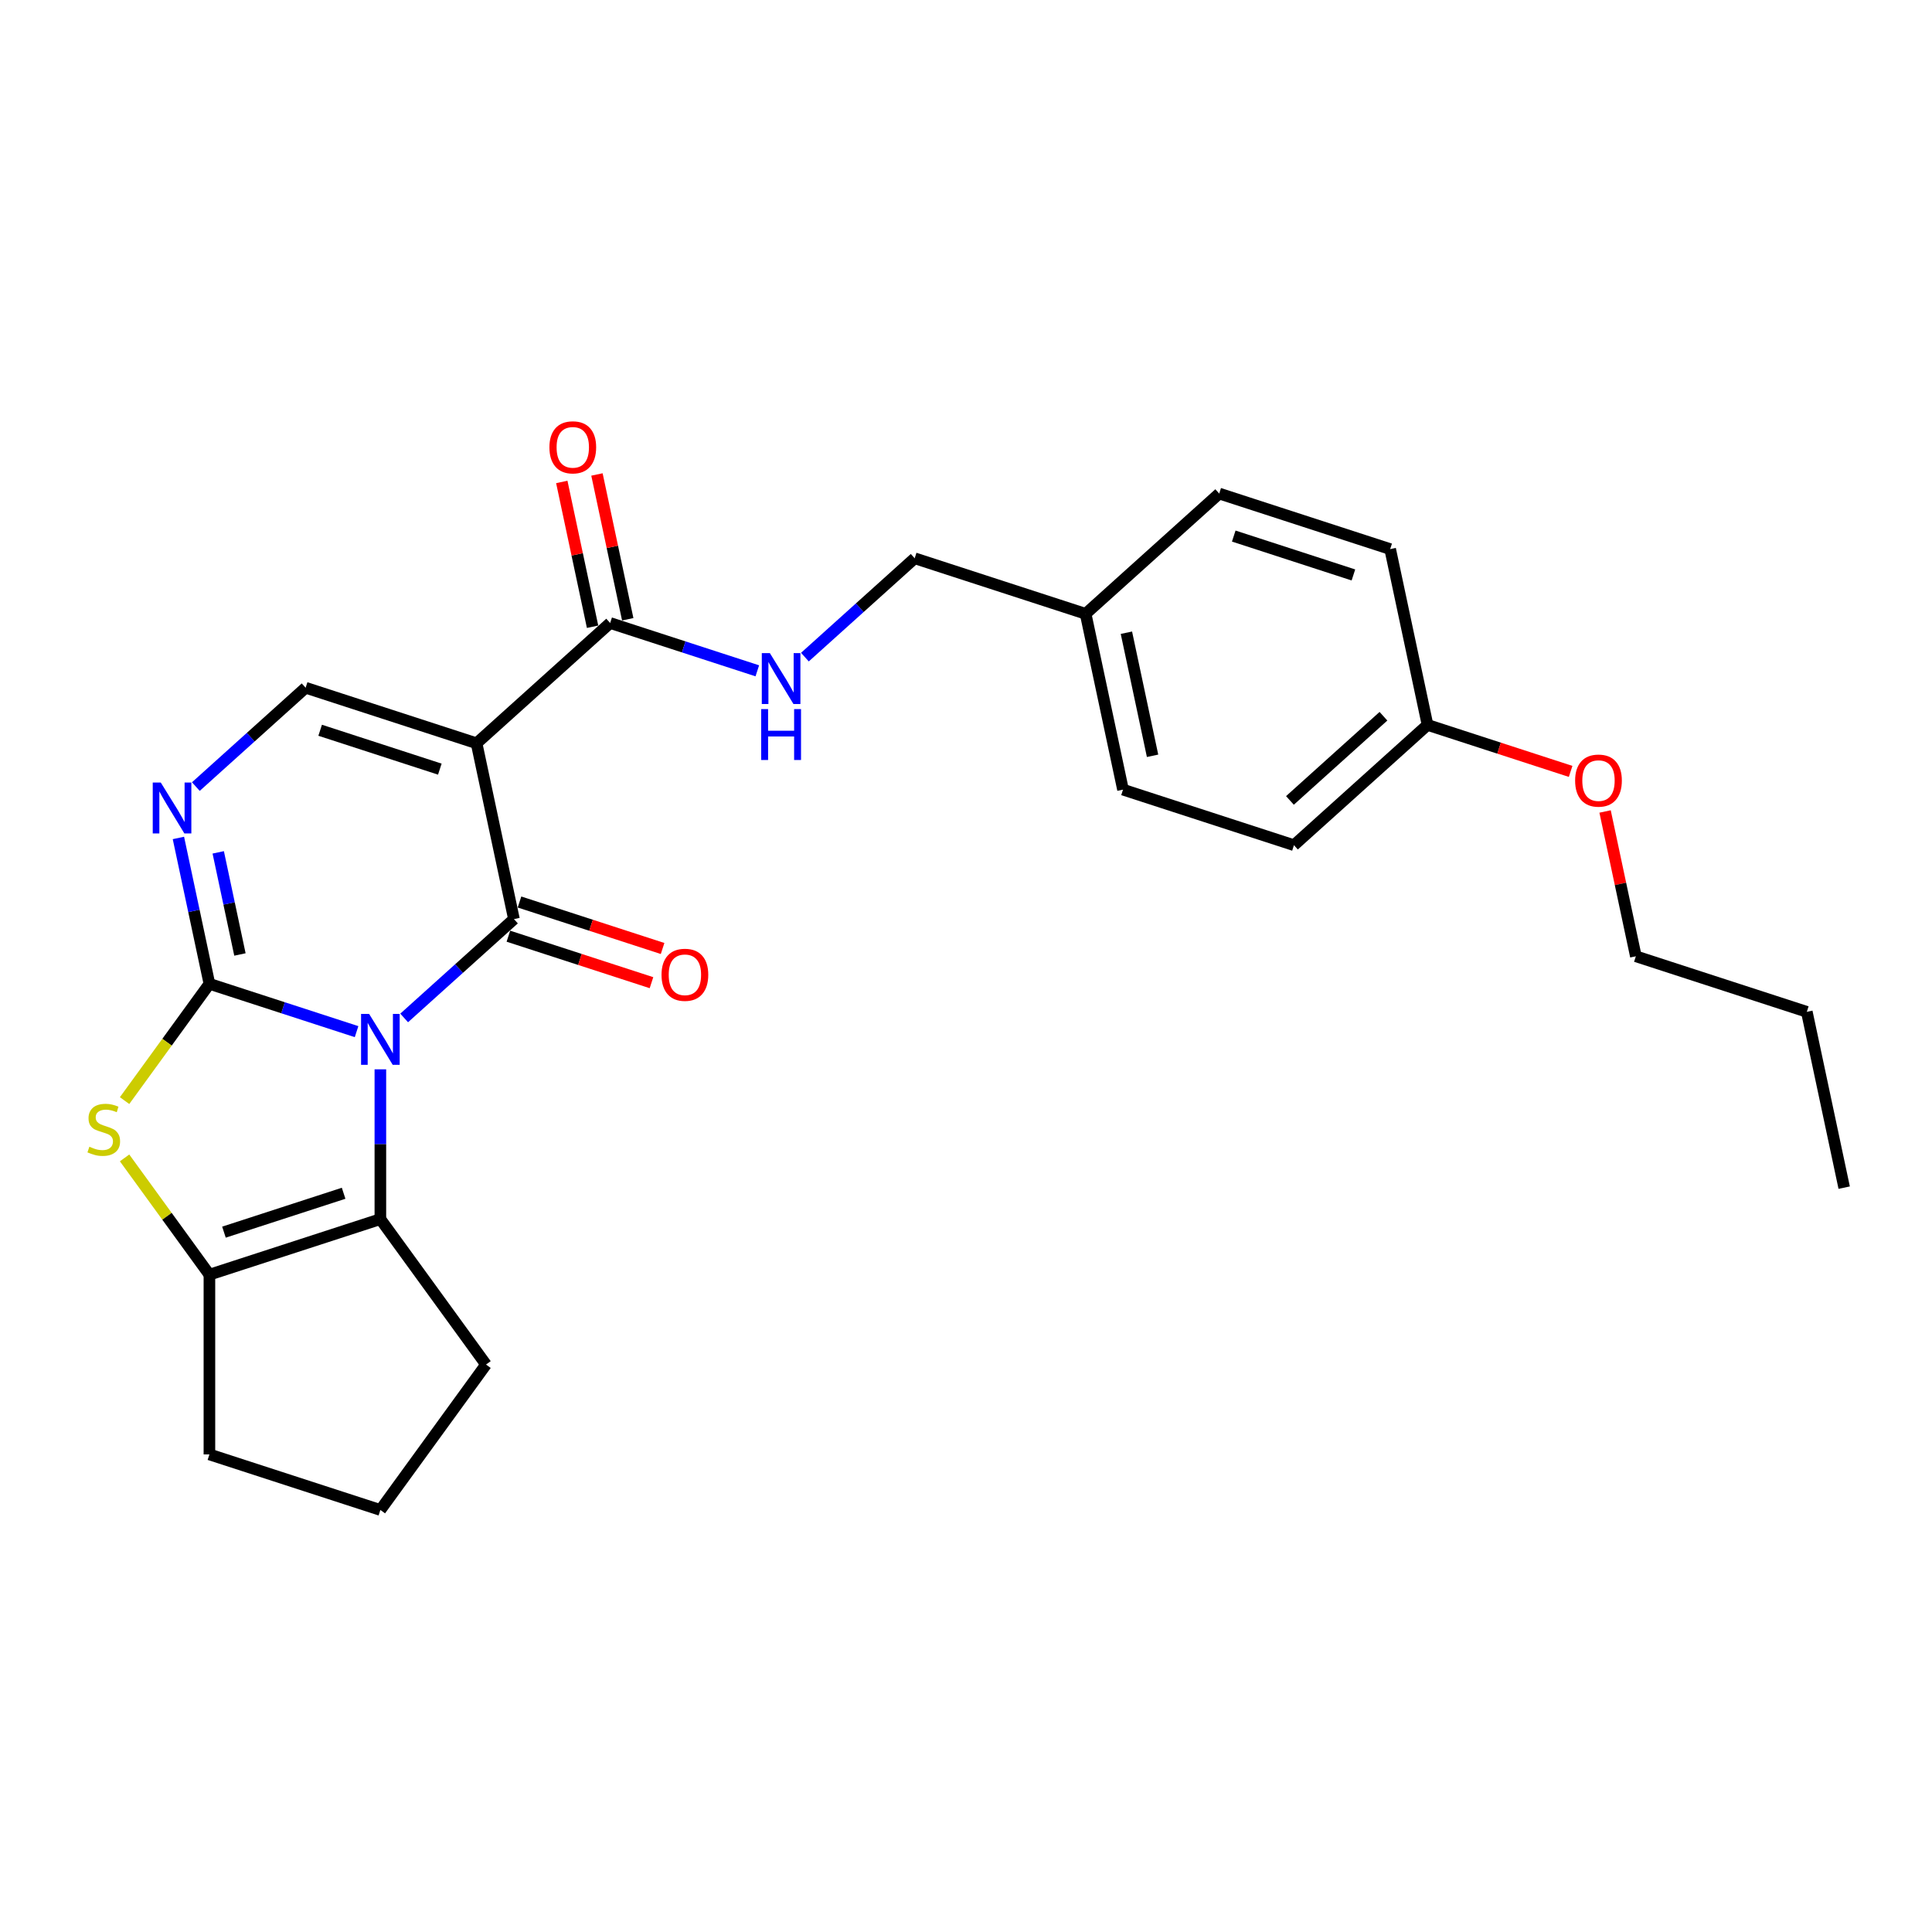 <?xml version='1.0' encoding='iso-8859-1'?>
<svg version='1.1' baseProfile='full'
              xmlns='http://www.w3.org/2000/svg'
                      xmlns:rdkit='http://www.rdkit.org/xml'
                      xmlns:xlink='http://www.w3.org/1999/xlink'
                  xml:space='preserve'
width='1000px' height='1000px' viewBox='0 0 1000 1000'>
<!-- END OF HEADER -->
<rect style='opacity:1.0;fill:#FFFFFF;stroke:none' width='1000' height='1000' x='0' y='0'> </rect>
<path class='bond-0' d='M 184.56,533.977 L 146.477,521.603' style='fill:none;fill-rule:evenodd;stroke:#0000FF;stroke-width:6px;stroke-linecap:butt;stroke-linejoin:miter;stroke-opacity:1' />
<path class='bond-0' d='M 146.477,521.603 L 108.394,509.229' style='fill:none;fill-rule:evenodd;stroke:#000000;stroke-width:6px;stroke-linecap:butt;stroke-linejoin:miter;stroke-opacity:1' />
<path class='bond-1' d='M 209.196,526.888 L 237.607,501.307' style='fill:none;fill-rule:evenodd;stroke:#0000FF;stroke-width:6px;stroke-linecap:butt;stroke-linejoin:miter;stroke-opacity:1' />
<path class='bond-1' d='M 237.607,501.307 L 266.018,475.725' style='fill:none;fill-rule:evenodd;stroke:#000000;stroke-width:6px;stroke-linecap:butt;stroke-linejoin:miter;stroke-opacity:1' />
<path class='bond-3' d='M 196.878,553.48 L 196.878,592.248' style='fill:none;fill-rule:evenodd;stroke:#0000FF;stroke-width:6px;stroke-linecap:butt;stroke-linejoin:miter;stroke-opacity:1' />
<path class='bond-3' d='M 196.878,592.248 L 196.878,631.017' style='fill:none;fill-rule:evenodd;stroke:#000000;stroke-width:6px;stroke-linecap:butt;stroke-linejoin:miter;stroke-opacity:1' />
<path class='bond-4' d='M 108.394,509.229 L 86.438,539.449' style='fill:none;fill-rule:evenodd;stroke:#000000;stroke-width:6px;stroke-linecap:butt;stroke-linejoin:miter;stroke-opacity:1' />
<path class='bond-4' d='M 86.438,539.449 L 64.482,569.669' style='fill:none;fill-rule:evenodd;stroke:#CCCC00;stroke-width:6px;stroke-linecap:butt;stroke-linejoin:miter;stroke-opacity:1' />
<path class='bond-5' d='M 108.394,509.229 L 100.37,471.477' style='fill:none;fill-rule:evenodd;stroke:#000000;stroke-width:6px;stroke-linecap:butt;stroke-linejoin:miter;stroke-opacity:1' />
<path class='bond-5' d='M 100.37,471.477 L 92.346,433.725' style='fill:none;fill-rule:evenodd;stroke:#0000FF;stroke-width:6px;stroke-linecap:butt;stroke-linejoin:miter;stroke-opacity:1' />
<path class='bond-5' d='M 124.188,494.035 L 118.571,467.609' style='fill:none;fill-rule:evenodd;stroke:#000000;stroke-width:6px;stroke-linecap:butt;stroke-linejoin:miter;stroke-opacity:1' />
<path class='bond-5' d='M 118.571,467.609 L 112.954,441.182' style='fill:none;fill-rule:evenodd;stroke:#0000FF;stroke-width:6px;stroke-linecap:butt;stroke-linejoin:miter;stroke-opacity:1' />
<path class='bond-2' d='M 266.018,475.725 L 246.675,384.721' style='fill:none;fill-rule:evenodd;stroke:#000000;stroke-width:6px;stroke-linecap:butt;stroke-linejoin:miter;stroke-opacity:1' />
<path class='bond-10' d='M 263.143,484.574 L 300.175,496.606' style='fill:none;fill-rule:evenodd;stroke:#000000;stroke-width:6px;stroke-linecap:butt;stroke-linejoin:miter;stroke-opacity:1' />
<path class='bond-10' d='M 300.175,496.606 L 337.206,508.638' style='fill:none;fill-rule:evenodd;stroke:#FF0000;stroke-width:6px;stroke-linecap:butt;stroke-linejoin:miter;stroke-opacity:1' />
<path class='bond-10' d='M 268.894,466.877 L 305.925,478.909' style='fill:none;fill-rule:evenodd;stroke:#000000;stroke-width:6px;stroke-linecap:butt;stroke-linejoin:miter;stroke-opacity:1' />
<path class='bond-10' d='M 305.925,478.909 L 342.957,490.941' style='fill:none;fill-rule:evenodd;stroke:#FF0000;stroke-width:6px;stroke-linecap:butt;stroke-linejoin:miter;stroke-opacity:1' />
<path class='bond-7' d='M 246.675,384.721 L 158.191,355.971' style='fill:none;fill-rule:evenodd;stroke:#000000;stroke-width:6px;stroke-linecap:butt;stroke-linejoin:miter;stroke-opacity:1' />
<path class='bond-7' d='M 227.652,398.105 L 165.714,377.98' style='fill:none;fill-rule:evenodd;stroke:#000000;stroke-width:6px;stroke-linecap:butt;stroke-linejoin:miter;stroke-opacity:1' />
<path class='bond-8' d='M 246.675,384.721 L 315.815,322.467' style='fill:none;fill-rule:evenodd;stroke:#000000;stroke-width:6px;stroke-linecap:butt;stroke-linejoin:miter;stroke-opacity:1' />
<path class='bond-6' d='M 196.878,631.017 L 108.394,659.767' style='fill:none;fill-rule:evenodd;stroke:#000000;stroke-width:6px;stroke-linecap:butt;stroke-linejoin:miter;stroke-opacity:1' />
<path class='bond-6' d='M 177.856,617.633 L 115.917,637.758' style='fill:none;fill-rule:evenodd;stroke:#000000;stroke-width:6px;stroke-linecap:butt;stroke-linejoin:miter;stroke-opacity:1' />
<path class='bond-13' d='M 196.878,631.017 L 251.564,706.286' style='fill:none;fill-rule:evenodd;stroke:#000000;stroke-width:6px;stroke-linecap:butt;stroke-linejoin:miter;stroke-opacity:1' />
<path class='bond-26' d='M 64.482,599.327 L 86.438,629.547' style='fill:none;fill-rule:evenodd;stroke:#CCCC00;stroke-width:6px;stroke-linecap:butt;stroke-linejoin:miter;stroke-opacity:1' />
<path class='bond-26' d='M 86.438,629.547 L 108.394,659.767' style='fill:none;fill-rule:evenodd;stroke:#000000;stroke-width:6px;stroke-linecap:butt;stroke-linejoin:miter;stroke-opacity:1' />
<path class='bond-28' d='M 101.369,407.134 L 129.78,381.552' style='fill:none;fill-rule:evenodd;stroke:#0000FF;stroke-width:6px;stroke-linecap:butt;stroke-linejoin:miter;stroke-opacity:1' />
<path class='bond-28' d='M 129.78,381.552 L 158.191,355.971' style='fill:none;fill-rule:evenodd;stroke:#000000;stroke-width:6px;stroke-linecap:butt;stroke-linejoin:miter;stroke-opacity:1' />
<path class='bond-15' d='M 108.394,659.767 L 108.394,752.804' style='fill:none;fill-rule:evenodd;stroke:#000000;stroke-width:6px;stroke-linecap:butt;stroke-linejoin:miter;stroke-opacity:1' />
<path class='bond-9' d='M 315.815,322.467 L 353.898,334.841' style='fill:none;fill-rule:evenodd;stroke:#000000;stroke-width:6px;stroke-linecap:butt;stroke-linejoin:miter;stroke-opacity:1' />
<path class='bond-9' d='M 353.898,334.841 L 391.981,347.215' style='fill:none;fill-rule:evenodd;stroke:#0000FF;stroke-width:6px;stroke-linecap:butt;stroke-linejoin:miter;stroke-opacity:1' />
<path class='bond-11' d='M 324.916,320.533 L 316.95,283.059' style='fill:none;fill-rule:evenodd;stroke:#000000;stroke-width:6px;stroke-linecap:butt;stroke-linejoin:miter;stroke-opacity:1' />
<path class='bond-11' d='M 316.95,283.059 L 308.985,245.586' style='fill:none;fill-rule:evenodd;stroke:#FF0000;stroke-width:6px;stroke-linecap:butt;stroke-linejoin:miter;stroke-opacity:1' />
<path class='bond-11' d='M 306.715,324.401 L 298.75,286.928' style='fill:none;fill-rule:evenodd;stroke:#000000;stroke-width:6px;stroke-linecap:butt;stroke-linejoin:miter;stroke-opacity:1' />
<path class='bond-11' d='M 298.75,286.928 L 290.784,249.455' style='fill:none;fill-rule:evenodd;stroke:#FF0000;stroke-width:6px;stroke-linecap:butt;stroke-linejoin:miter;stroke-opacity:1' />
<path class='bond-12' d='M 416.617,340.126 L 445.028,314.544' style='fill:none;fill-rule:evenodd;stroke:#0000FF;stroke-width:6px;stroke-linecap:butt;stroke-linejoin:miter;stroke-opacity:1' />
<path class='bond-12' d='M 445.028,314.544 L 473.439,288.963' style='fill:none;fill-rule:evenodd;stroke:#000000;stroke-width:6px;stroke-linecap:butt;stroke-linejoin:miter;stroke-opacity:1' />
<path class='bond-14' d='M 473.439,288.963 L 561.923,317.713' style='fill:none;fill-rule:evenodd;stroke:#000000;stroke-width:6px;stroke-linecap:butt;stroke-linejoin:miter;stroke-opacity:1' />
<path class='bond-22' d='M 251.564,706.286 L 196.878,781.555' style='fill:none;fill-rule:evenodd;stroke:#000000;stroke-width:6px;stroke-linecap:butt;stroke-linejoin:miter;stroke-opacity:1' />
<path class='bond-17' d='M 561.923,317.713 L 631.063,255.459' style='fill:none;fill-rule:evenodd;stroke:#000000;stroke-width:6px;stroke-linecap:butt;stroke-linejoin:miter;stroke-opacity:1' />
<path class='bond-18' d='M 561.923,317.713 L 581.267,408.717' style='fill:none;fill-rule:evenodd;stroke:#000000;stroke-width:6px;stroke-linecap:butt;stroke-linejoin:miter;stroke-opacity:1' />
<path class='bond-18' d='M 583.025,327.495 L 596.566,391.198' style='fill:none;fill-rule:evenodd;stroke:#000000;stroke-width:6px;stroke-linecap:butt;stroke-linejoin:miter;stroke-opacity:1' />
<path class='bond-27' d='M 108.394,752.804 L 196.878,781.555' style='fill:none;fill-rule:evenodd;stroke:#000000;stroke-width:6px;stroke-linecap:butt;stroke-linejoin:miter;stroke-opacity:1' />
<path class='bond-16' d='M 738.891,375.213 L 669.75,437.467' style='fill:none;fill-rule:evenodd;stroke:#000000;stroke-width:6px;stroke-linecap:butt;stroke-linejoin:miter;stroke-opacity:1' />
<path class='bond-16' d='M 716.069,370.723 L 667.671,414.301' style='fill:none;fill-rule:evenodd;stroke:#000000;stroke-width:6px;stroke-linecap:butt;stroke-linejoin:miter;stroke-opacity:1' />
<path class='bond-21' d='M 738.891,375.213 L 775.922,387.246' style='fill:none;fill-rule:evenodd;stroke:#000000;stroke-width:6px;stroke-linecap:butt;stroke-linejoin:miter;stroke-opacity:1' />
<path class='bond-21' d='M 775.922,387.246 L 812.954,399.278' style='fill:none;fill-rule:evenodd;stroke:#FF0000;stroke-width:6px;stroke-linecap:butt;stroke-linejoin:miter;stroke-opacity:1' />
<path class='bond-29' d='M 738.891,375.213 L 719.547,284.209' style='fill:none;fill-rule:evenodd;stroke:#000000;stroke-width:6px;stroke-linecap:butt;stroke-linejoin:miter;stroke-opacity:1' />
<path class='bond-19' d='M 631.063,255.459 L 719.547,284.209' style='fill:none;fill-rule:evenodd;stroke:#000000;stroke-width:6px;stroke-linecap:butt;stroke-linejoin:miter;stroke-opacity:1' />
<path class='bond-19' d='M 638.586,277.468 L 700.525,297.593' style='fill:none;fill-rule:evenodd;stroke:#000000;stroke-width:6px;stroke-linecap:butt;stroke-linejoin:miter;stroke-opacity:1' />
<path class='bond-20' d='M 581.267,408.717 L 669.75,437.467' style='fill:none;fill-rule:evenodd;stroke:#000000;stroke-width:6px;stroke-linecap:butt;stroke-linejoin:miter;stroke-opacity:1' />
<path class='bond-23' d='M 830.788,420.022 L 838.753,457.495' style='fill:none;fill-rule:evenodd;stroke:#FF0000;stroke-width:6px;stroke-linecap:butt;stroke-linejoin:miter;stroke-opacity:1' />
<path class='bond-23' d='M 838.753,457.495 L 846.718,494.968' style='fill:none;fill-rule:evenodd;stroke:#000000;stroke-width:6px;stroke-linecap:butt;stroke-linejoin:miter;stroke-opacity:1' />
<path class='bond-24' d='M 846.718,494.968 L 935.202,523.718' style='fill:none;fill-rule:evenodd;stroke:#000000;stroke-width:6px;stroke-linecap:butt;stroke-linejoin:miter;stroke-opacity:1' />
<path class='bond-25' d='M 935.202,523.718 L 954.545,614.722' style='fill:none;fill-rule:evenodd;stroke:#000000;stroke-width:6px;stroke-linecap:butt;stroke-linejoin:miter;stroke-opacity:1' />
<path  class='atom-0' d='M 191.054 524.805
L 199.688 538.761
Q 200.544 540.138, 201.921 542.631
Q 203.298 545.125, 203.372 545.274
L 203.372 524.805
L 206.87 524.805
L 206.87 551.154
L 203.261 551.154
L 193.994 535.895
Q 192.915 534.109, 191.761 532.062
Q 190.645 530.015, 190.31 529.383
L 190.31 551.154
L 186.886 551.154
L 186.886 524.805
L 191.054 524.805
' fill='#0000FF'/>
<path  class='atom-5' d='M 46.265 593.541
Q 46.563 593.653, 47.791 594.174
Q 49.019 594.695, 50.359 595.03
Q 51.736 595.328, 53.076 595.328
Q 55.569 595.328, 57.02 594.137
Q 58.472 592.909, 58.472 590.788
Q 58.472 589.336, 57.728 588.443
Q 57.02 587.55, 55.904 587.066
Q 54.788 586.582, 52.927 586.024
Q 50.582 585.317, 49.168 584.647
Q 47.791 583.977, 46.786 582.563
Q 45.819 581.149, 45.819 578.767
Q 45.819 575.455, 48.052 573.408
Q 50.322 571.361, 54.788 571.361
Q 57.839 571.361, 61.3 572.813
L 60.444 575.678
Q 57.281 574.376, 54.899 574.376
Q 52.331 574.376, 50.917 575.455
Q 49.503 576.497, 49.54 578.321
Q 49.54 579.735, 50.247 580.591
Q 50.992 581.447, 52.034 581.93
Q 53.113 582.414, 54.899 582.972
Q 57.281 583.717, 58.695 584.461
Q 60.109 585.205, 61.114 586.731
Q 62.156 588.22, 62.156 590.788
Q 62.156 594.435, 59.7 596.407
Q 57.281 598.342, 53.225 598.342
Q 50.88 598.342, 49.094 597.821
Q 47.345 597.337, 45.261 596.481
L 46.265 593.541
' fill='#CCCC00'/>
<path  class='atom-6' d='M 83.227 405.051
L 91.861 419.007
Q 92.716 420.384, 94.094 422.877
Q 95.47 425.37, 95.545 425.519
L 95.545 405.051
L 99.043 405.051
L 99.043 431.399
L 95.433 431.399
L 86.167 416.141
Q 85.088 414.355, 83.934 412.308
Q 82.817 410.261, 82.482 409.628
L 82.482 431.399
L 79.059 431.399
L 79.059 405.051
L 83.227 405.051
' fill='#0000FF'/>
<path  class='atom-10' d='M 398.475 338.043
L 407.109 351.999
Q 407.965 353.375, 409.342 355.869
Q 410.719 358.362, 410.793 358.511
L 410.793 338.043
L 414.291 338.043
L 414.291 364.391
L 410.681 364.391
L 401.415 349.133
Q 400.336 347.347, 399.182 345.3
Q 398.065 343.253, 397.731 342.62
L 397.731 364.391
L 394.307 364.391
L 394.307 338.043
L 398.475 338.043
' fill='#0000FF'/>
<path  class='atom-10' d='M 393.99 367.026
L 397.563 367.026
L 397.563 378.228
L 411.035 378.228
L 411.035 367.026
L 414.608 367.026
L 414.608 393.374
L 411.035 393.374
L 411.035 381.205
L 397.563 381.205
L 397.563 393.374
L 393.99 393.374
L 393.99 367.026
' fill='#0000FF'/>
<path  class='atom-11' d='M 342.407 504.55
Q 342.407 498.223, 345.534 494.688
Q 348.66 491.153, 354.502 491.153
Q 360.345 491.153, 363.471 494.688
Q 366.597 498.223, 366.597 504.55
Q 366.597 510.951, 363.434 514.598
Q 360.271 518.208, 354.502 518.208
Q 348.697 518.208, 345.534 514.598
Q 342.407 510.988, 342.407 504.55
M 354.502 515.231
Q 358.522 515.231, 360.68 512.551
Q 362.876 509.834, 362.876 504.55
Q 362.876 499.377, 360.68 496.772
Q 358.522 494.13, 354.502 494.13
Q 350.483 494.13, 348.287 496.735
Q 346.129 499.34, 346.129 504.55
Q 346.129 509.872, 348.287 512.551
Q 350.483 515.231, 354.502 515.231
' fill='#FF0000'/>
<path  class='atom-12' d='M 284.377 231.537
Q 284.377 225.21, 287.503 221.675
Q 290.629 218.14, 296.472 218.14
Q 302.314 218.14, 305.44 221.675
Q 308.566 225.21, 308.566 231.537
Q 308.566 237.938, 305.403 241.585
Q 302.24 245.195, 296.472 245.195
Q 290.666 245.195, 287.503 241.585
Q 284.377 237.975, 284.377 231.537
M 296.472 242.218
Q 300.491 242.218, 302.649 239.538
Q 304.845 236.822, 304.845 231.537
Q 304.845 226.364, 302.649 223.759
Q 300.491 221.117, 296.472 221.117
Q 292.452 221.117, 290.257 223.722
Q 288.098 226.327, 288.098 231.537
Q 288.098 236.859, 290.257 239.538
Q 292.452 242.218, 296.472 242.218
' fill='#FF0000'/>
<path  class='atom-22' d='M 815.28 404.038
Q 815.28 397.711, 818.406 394.176
Q 821.532 390.64, 827.375 390.64
Q 833.217 390.64, 836.343 394.176
Q 839.469 397.711, 839.469 404.038
Q 839.469 410.439, 836.306 414.086
Q 833.143 417.696, 827.375 417.696
Q 821.569 417.696, 818.406 414.086
Q 815.28 410.476, 815.28 404.038
M 827.375 414.719
Q 831.394 414.719, 833.552 412.039
Q 835.748 409.322, 835.748 404.038
Q 835.748 398.865, 833.552 396.26
Q 831.394 393.618, 827.375 393.618
Q 823.355 393.618, 821.16 396.223
Q 819.001 398.828, 819.001 404.038
Q 819.001 409.36, 821.16 412.039
Q 823.355 414.719, 827.375 414.719
' fill='#FF0000'/>
</svg>
